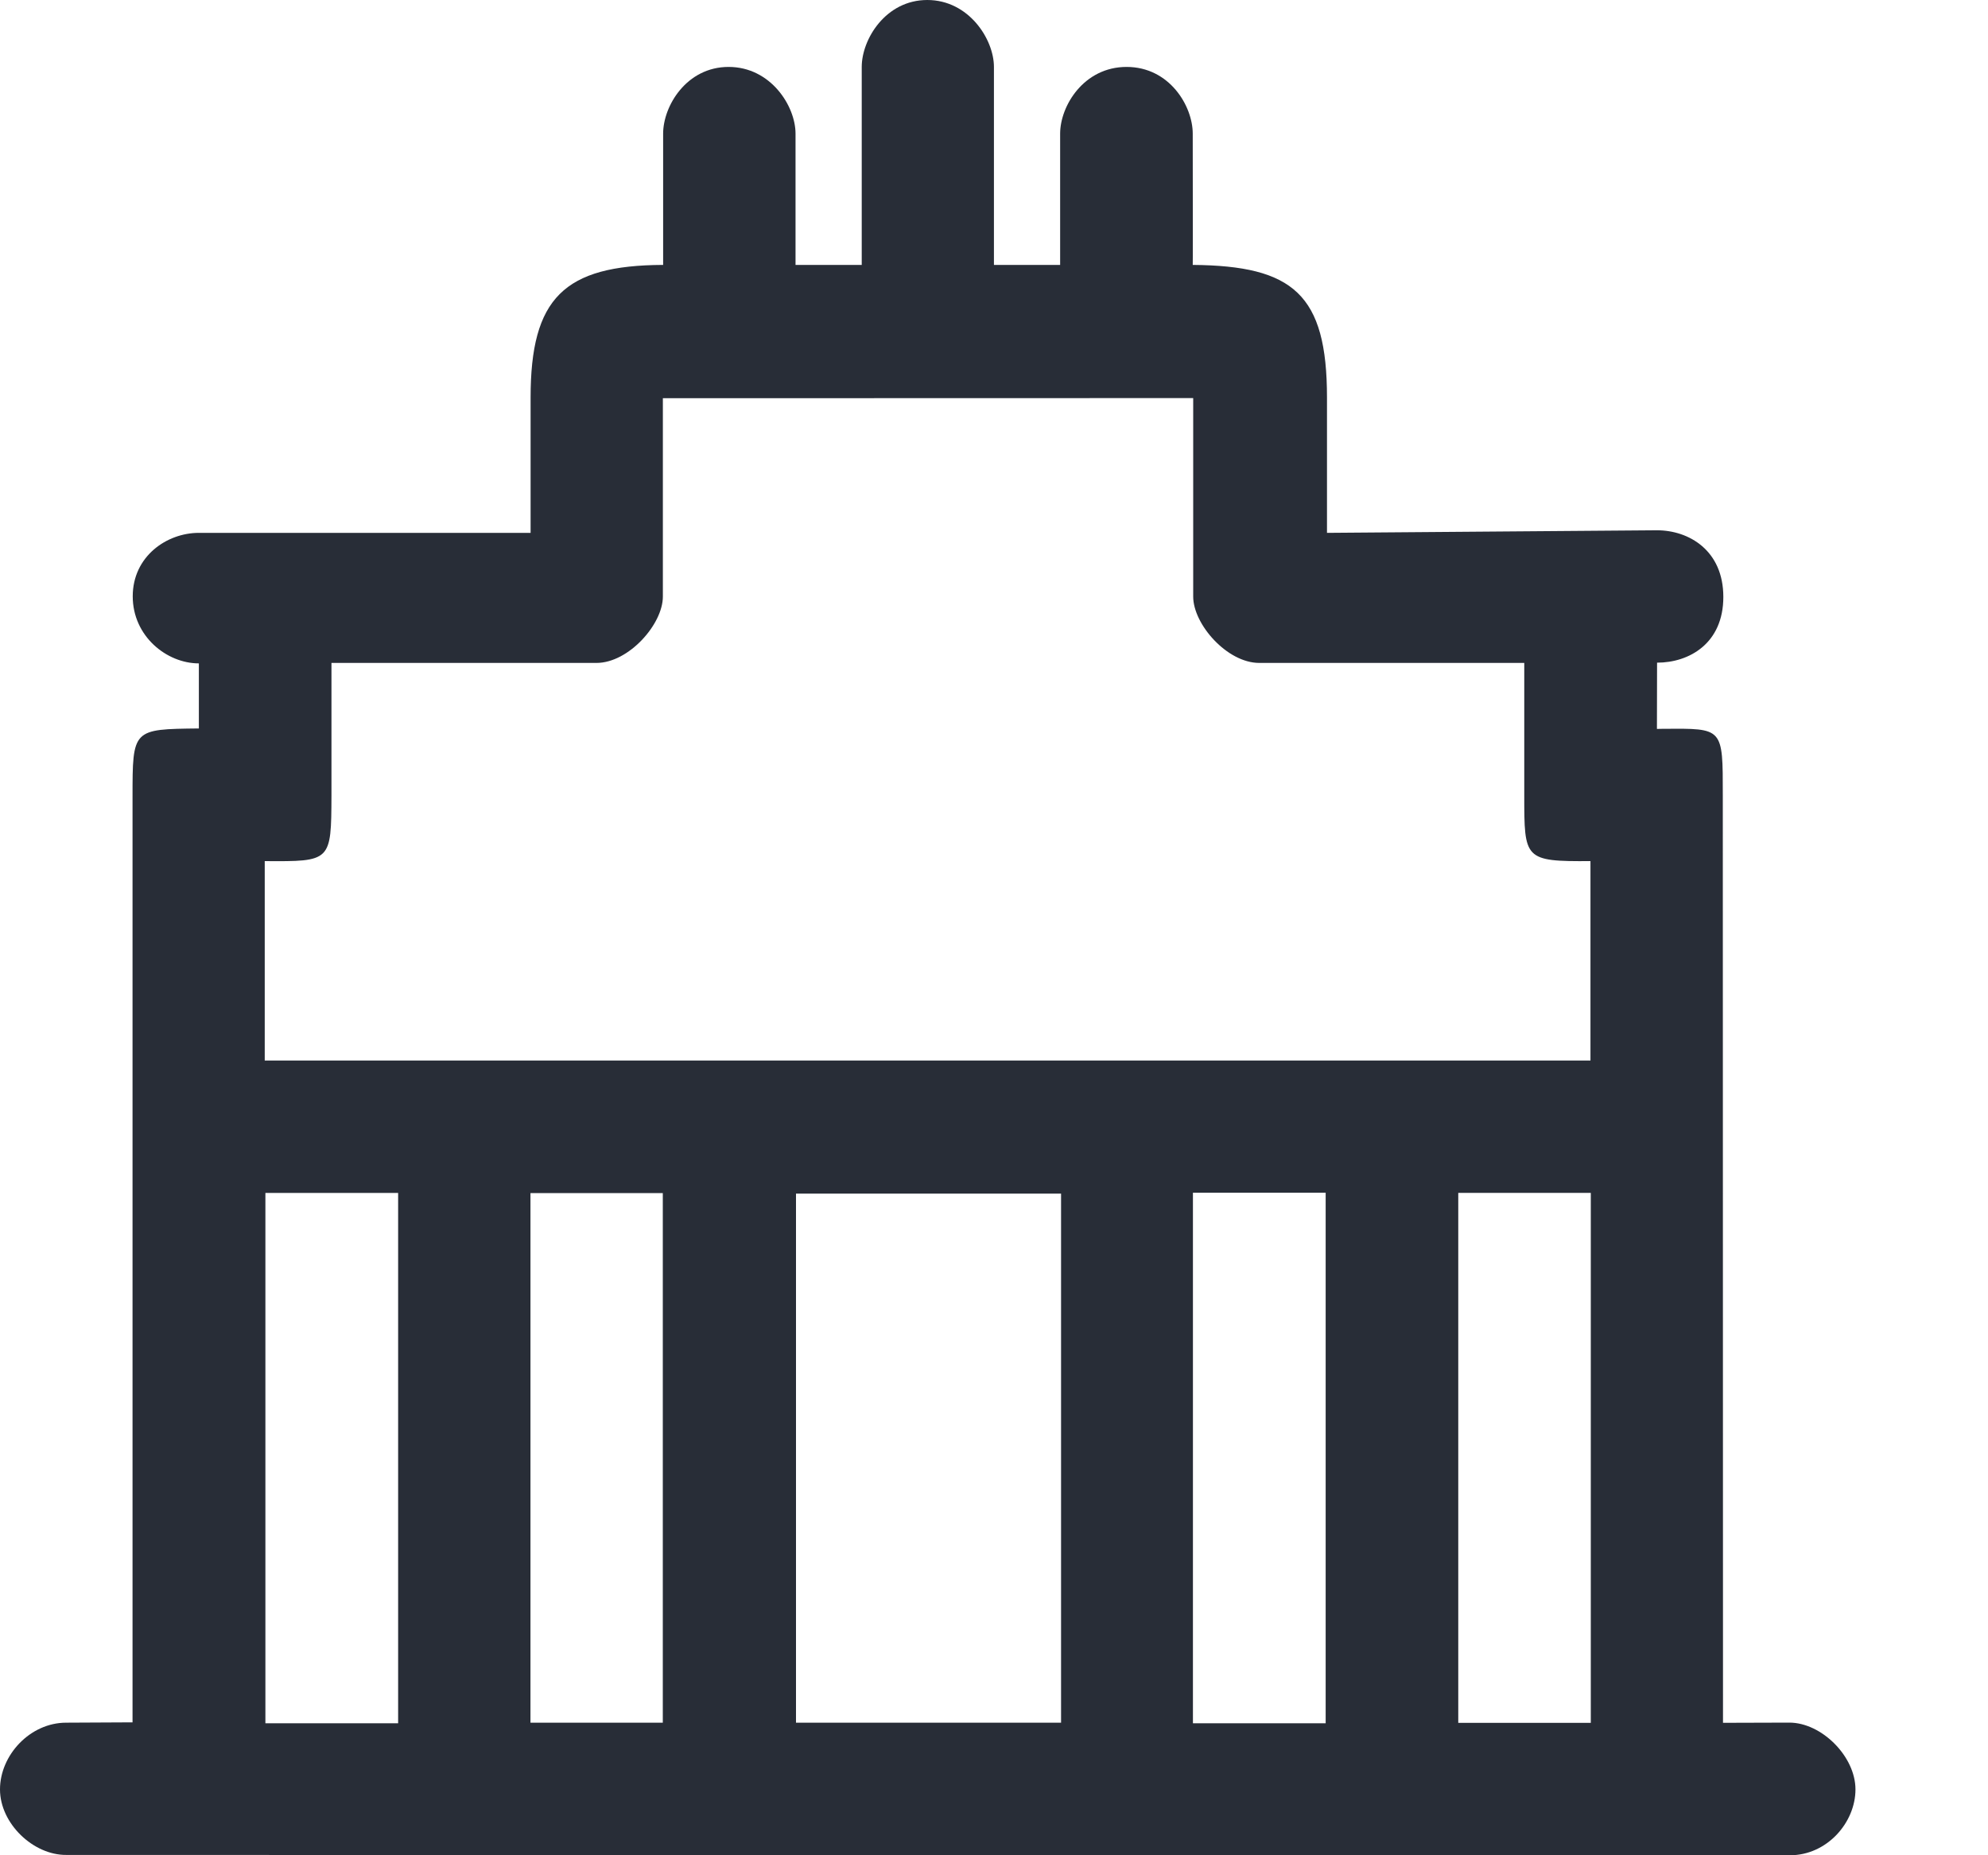 <svg width="30" height="28" viewBox="0 0 30 28" fill="none" xmlns="http://www.w3.org/2000/svg">
<g id="Icon_Staedtejournal ">
<g id="Reiseziele-Inspiration">
<g id="&#240;&#159;&#142;&#168;-Icon-Style">
<path id="Base" d="M13.993 0C14.62 0 14.999 0.593 14.999 1.01V3.998H15.998V2.017C15.998 1.6 16.354 1.01 17.001 1.01C17.648 1.01 17.999 1.6 17.999 2.017C18.001 3.341 18.001 4.001 17.999 3.998C19.515 4.011 20.025 4.441 20.025 6.001V8.042L25.003 8.003C25.489 8.003 26.006 8.308 26.006 9.009C26.006 9.71 25.492 10.001 25.006 10.001L25.004 11.001L25.106 10.999C26.006 10.994 25.998 10.975 25.998 12.004L26.001 26.001L27.002 25.998C27.488 25.998 28 26.507 28 27.006C28 27.505 27.572 28 27.01 28C26.636 28 17.966 27.998 1.002 27.995C0.505 28 0 27.523 0 27.006C0 26.489 0.453 25.999 0.999 25.999C0.999 25.999 1.333 25.997 2 25.994C2 16.712 2 12.057 2 12.028C2 11.001 2 11.005 3.001 10.994C3.001 10.994 3.002 10.665 3.001 10.012C2.515 10.012 2.003 9.602 2.003 9C2.003 8.398 2.515 8.042 3.001 8.042H8.007V6.001C8.007 4.5 8.51 4.004 10.007 3.998V2.017C10.007 1.6 10.36 1.01 10.995 1.01C11.63 1.01 12.005 1.6 12.005 2.017V3.998H13.004V1.01C13.004 0.593 13.365 0 13.993 0ZM24.006 18.003H22.006V26.002H24.006V18.003ZM20.005 18.001H18.002V26.008H20.005V18.001ZM16.012 18.014H12.012V25.999H16.012V18.014ZM10.002 18.006H8.005V25.999H10.002V18.006ZM6.008 18.004H4.005V26.008H6.008V18.004ZM18.006 6.008L10.003 6.01V9.004C10.003 9.421 9.487 10.005 9.001 10.005H5.002V12.005C4.998 13.003 4.998 13.003 3.995 12.996V16.006H24.001C24.001 14.002 24.001 12.999 24.001 12.996C23.001 13.003 23.002 12.968 23.002 12.005V10.005H19.003C18.517 10.005 18.006 9.421 18.006 9.004V6.008Z" fill="#282D37"/>
</g>
</g>
</g>
</svg>
